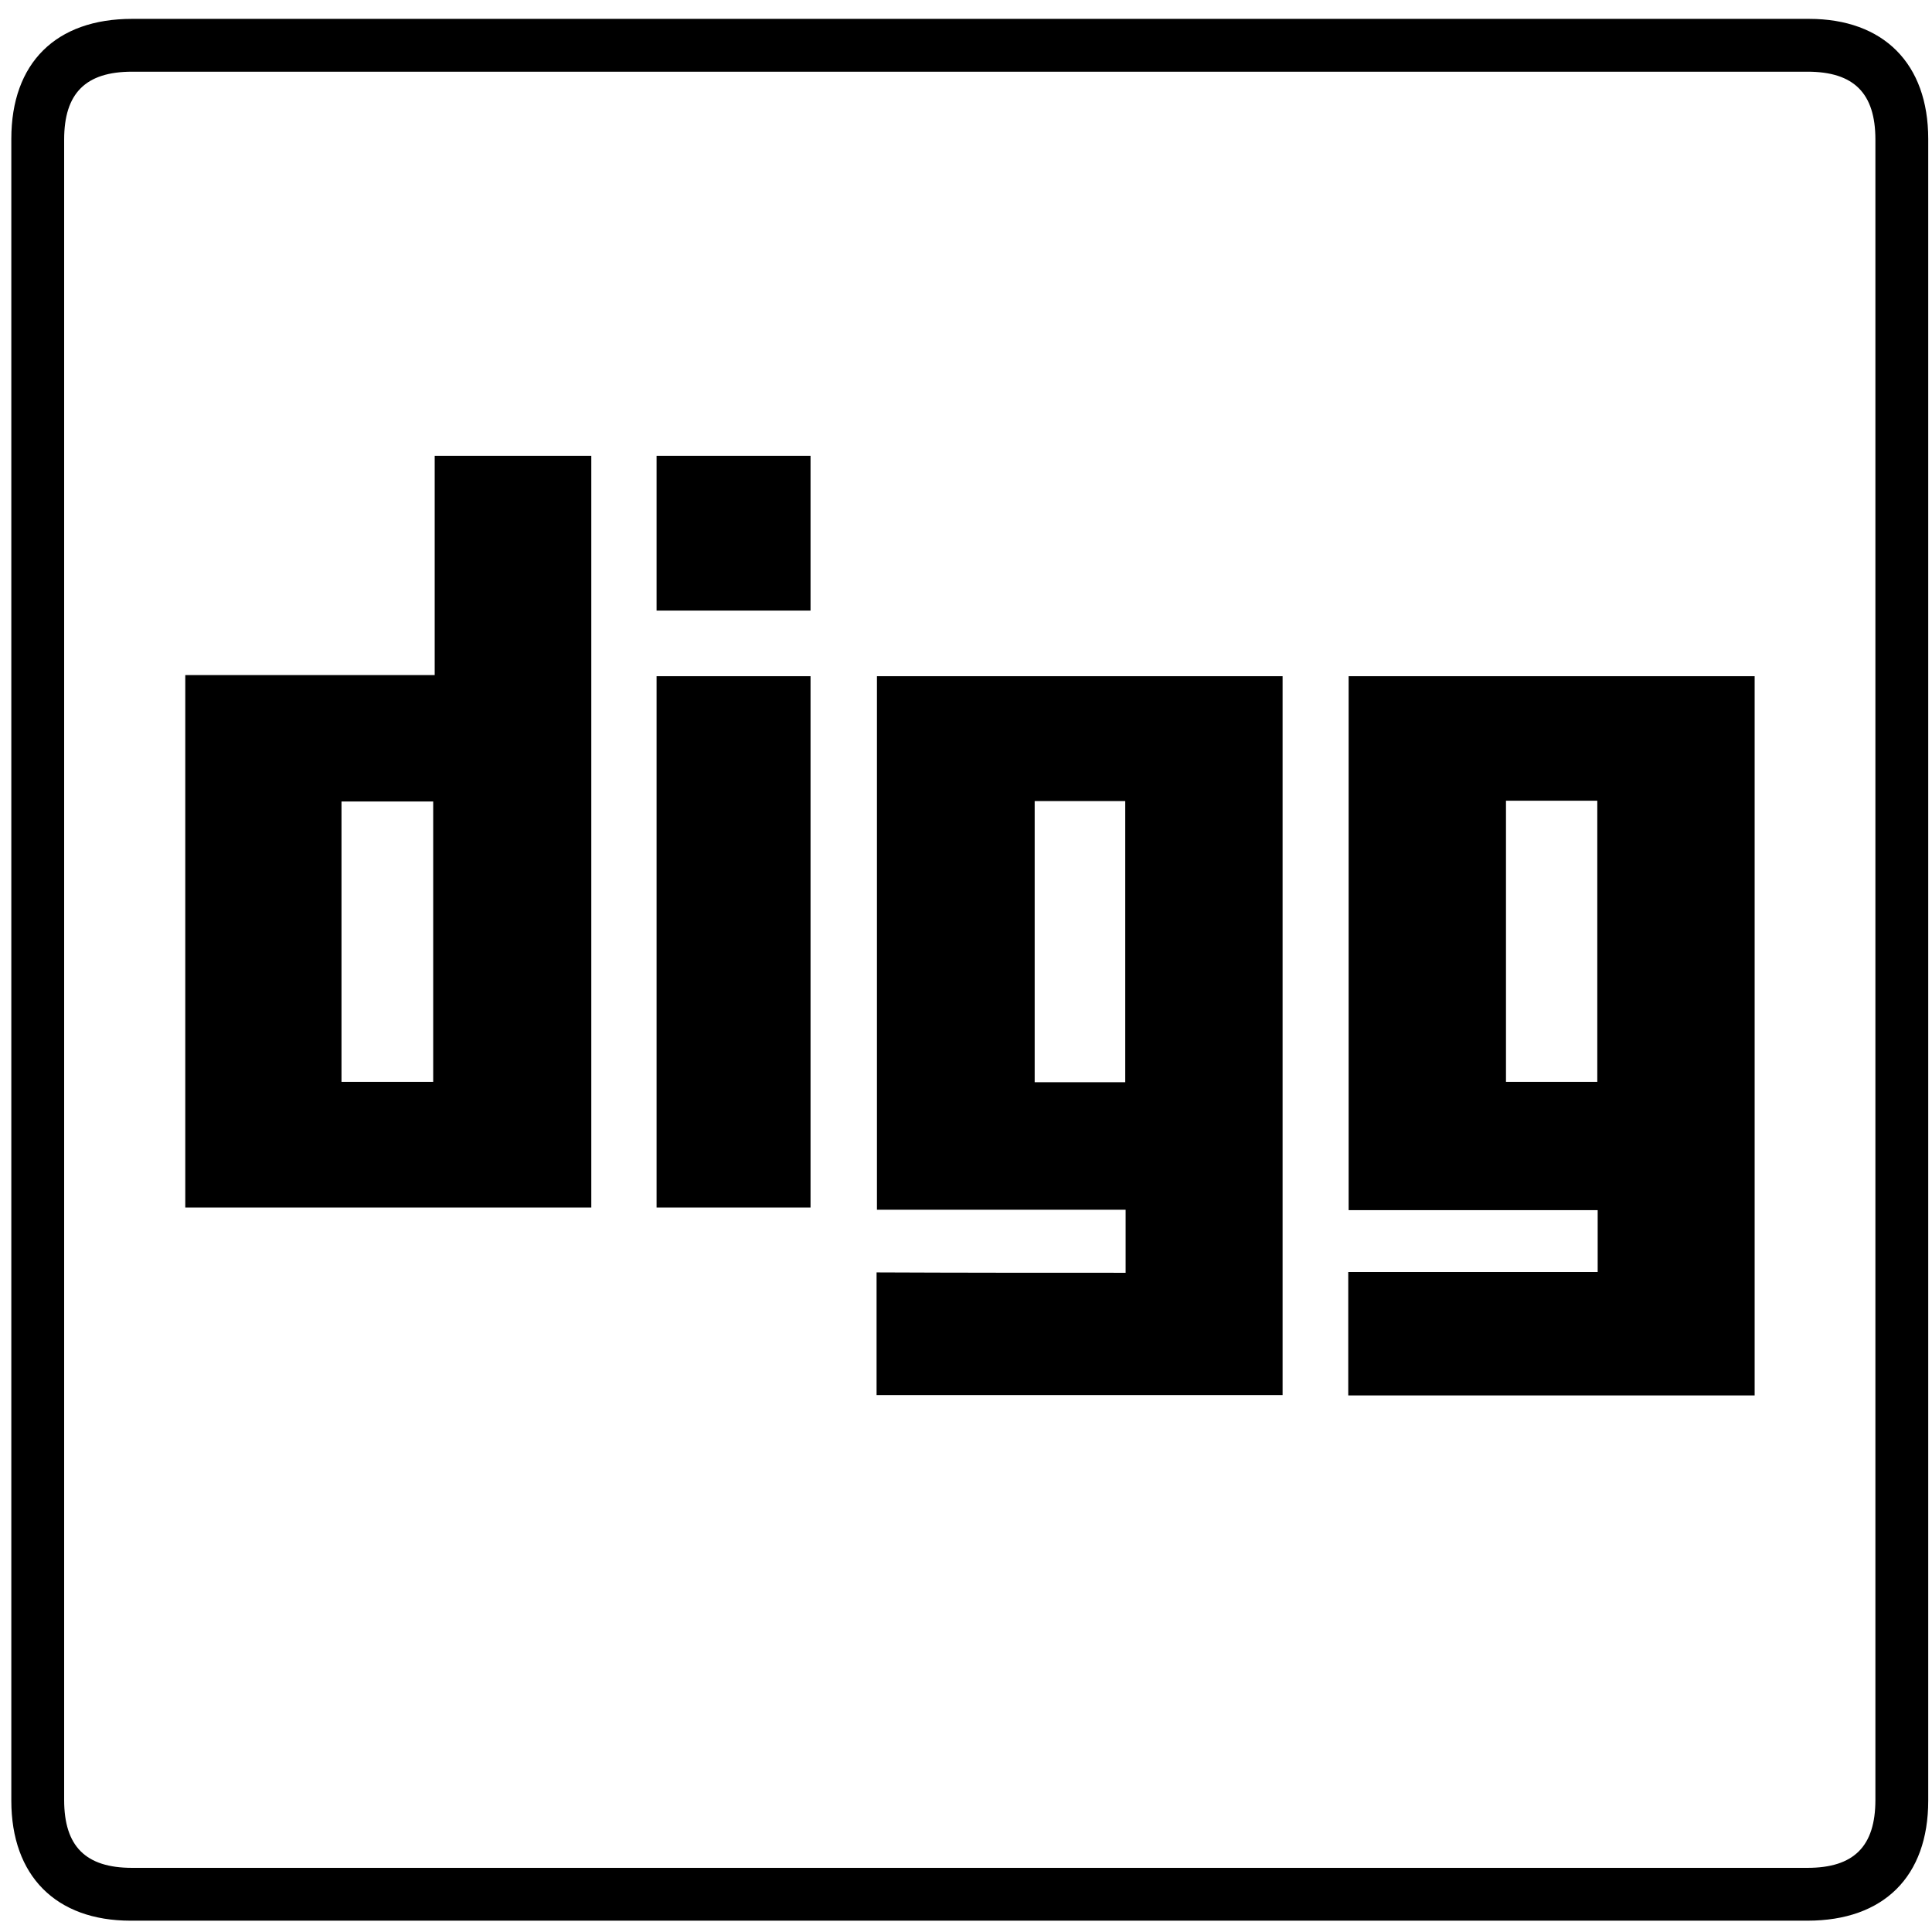 <?xml version="1.0" ?><!DOCTYPE svg  PUBLIC '-//W3C//DTD SVG 1.1//EN'  'http://www.w3.org/Graphics/SVG/1.1/DTD/svg11.dtd'><svg enable-background="new 0 0 512 512" id="Layer_1" version="1.1" viewBox="0 0 512 512" xml:space="preserve" xmlns="http://www.w3.org/2000/svg" xmlns:xlink="http://www.w3.org/1999/xlink"><g><path d="M257,509c-74.1,0-148.3,0-222.4,0C14.8,509,3,497.1,3,477.2C3,330.4,3,183.6,3,36.8C3,16.7,14.8,5,35,5   c148.1,0,296.3,0,444.4,0C499.2,5,511,16.9,511,36.8c0,146.8,0,293.6,0,440.4c0,20.1-11.8,31.8-32,31.8C405,509,331,509,257,509z    M257,19c-74,0-148,0-222,0c-12.3,0-18,5.7-18,18c0,146.7,0,293.3,0,440c0,12.3,5.7,18,18,18c148,0,296,0,444,0   c12.3,0,18-5.7,18-18c0-146.7,0-293.3,0-440c0-12.3-5.7-18-18-18C405,19,331,19,257,19z"/><path d="M298.3,337.3c0-6,0-11.1,0-16.7c-22,0-43.8,0-65.9,0c0-47.3,0-94.2,0-141.4c35.7,0,71.4,0,107.5,0c0,63.4,0,126.8,0,190.5   c-35.7,0-71.6,0-107.6,0c0-10.7,0-21.3,0-32.5C254,337.3,275.9,337.3,298.3,337.3z M274.2,212.3c0,25.1,0,49.8,0,74.5   c8.2,0,15.9,0,24,0c0-24.9,0-49.6,0-74.5C290.2,212.3,282.4,212.3,274.2,212.3z"/><path d="M465,179.2c0,63.7,0,127,0,190.6c-35.9,0-71.6,0-107.7,0c0-10.7,0-21.5,0-32.7c21.9,0,43.8,0,66.1,0c0-5.6,0-10.7,0-16.4   c-21.8,0-43.7,0-66,0c0-47.5,0-94.3,0-141.5C393.1,179.2,428.8,179.2,465,179.2z M399.1,212.2c0,25.1,0,49.8,0,74.5   c8.3,0,16.2,0,24.2,0c0-25,0-49.7,0-74.5C415.2,212.2,407.4,212.2,399.1,212.2z"/><path d="M115.2,120.8c14.1,0,27.7,0,41.5,0c0,66.5,0,132.7,0,199.2c-35.9,0-71.6,0-107.6,0c0-47,0-93.7,0-141.1   c21.9,0,43.7,0,66.1,0C115.2,159.3,115.2,140.2,115.2,120.8z M114.8,286.7c0-25,0-49.7,0-74.3c-8.3,0-16.3,0-24.3,0   c0,24.9,0,49.5,0,74.3C98.7,286.7,106.6,286.7,114.8,286.7z"/><path d="M174,320c0-47,0-93.8,0-140.8c13.6,0,27,0,40.8,0c0,46.8,0,93.6,0,140.8C201.4,320,188,320,174,320z"/><path d="M174,161.8c0-13.8,0-27.3,0-41c13.7,0,27.1,0,40.8,0c0,13.7,0,27.2,0,41C201.3,161.8,187.9,161.8,174,161.8z"/></g></svg>
